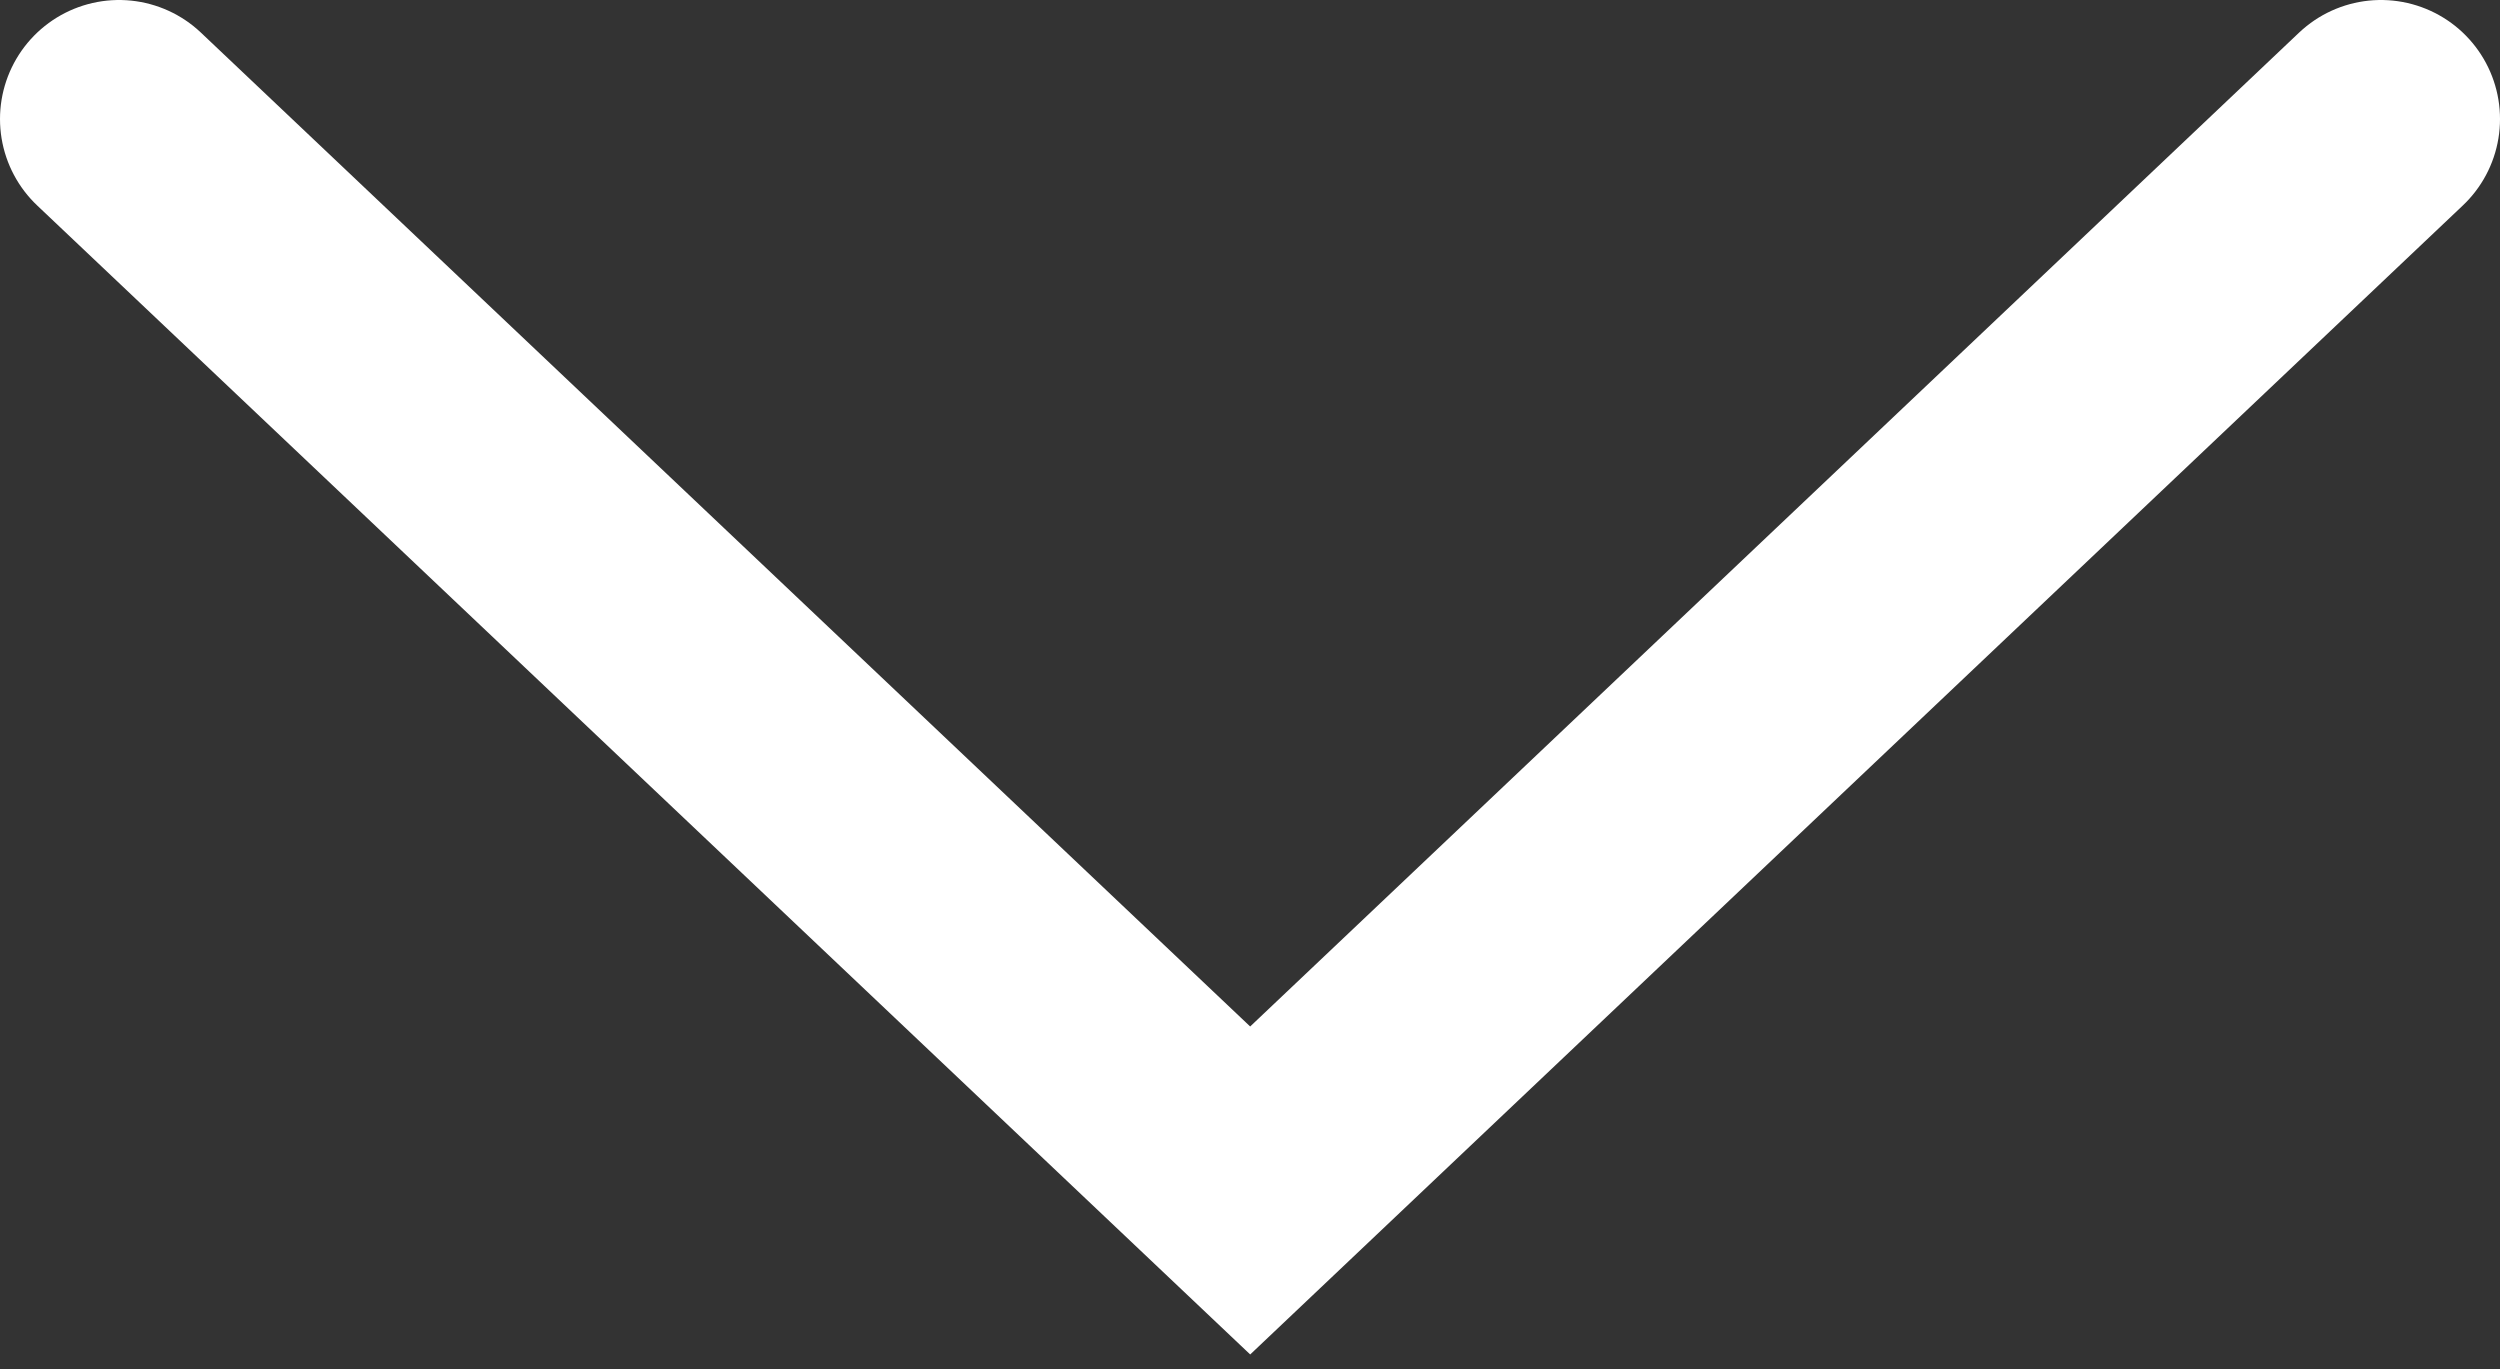 <?xml version="1.0" encoding="utf-8"?>
<svg xmlns="http://www.w3.org/2000/svg" fill="none" height="100%" overflow="visible" preserveAspectRatio="none" style="display: block;" viewBox="0 0 42 23" width="100%">
<rect x="0" y="0" width="42" height="23" fill="#333333" stroke="none"/>
<path d="M2 2L21.003 20L40 2" id="Vector" stroke="white" stroke-linecap="round" stroke-width="4"/>
</svg>